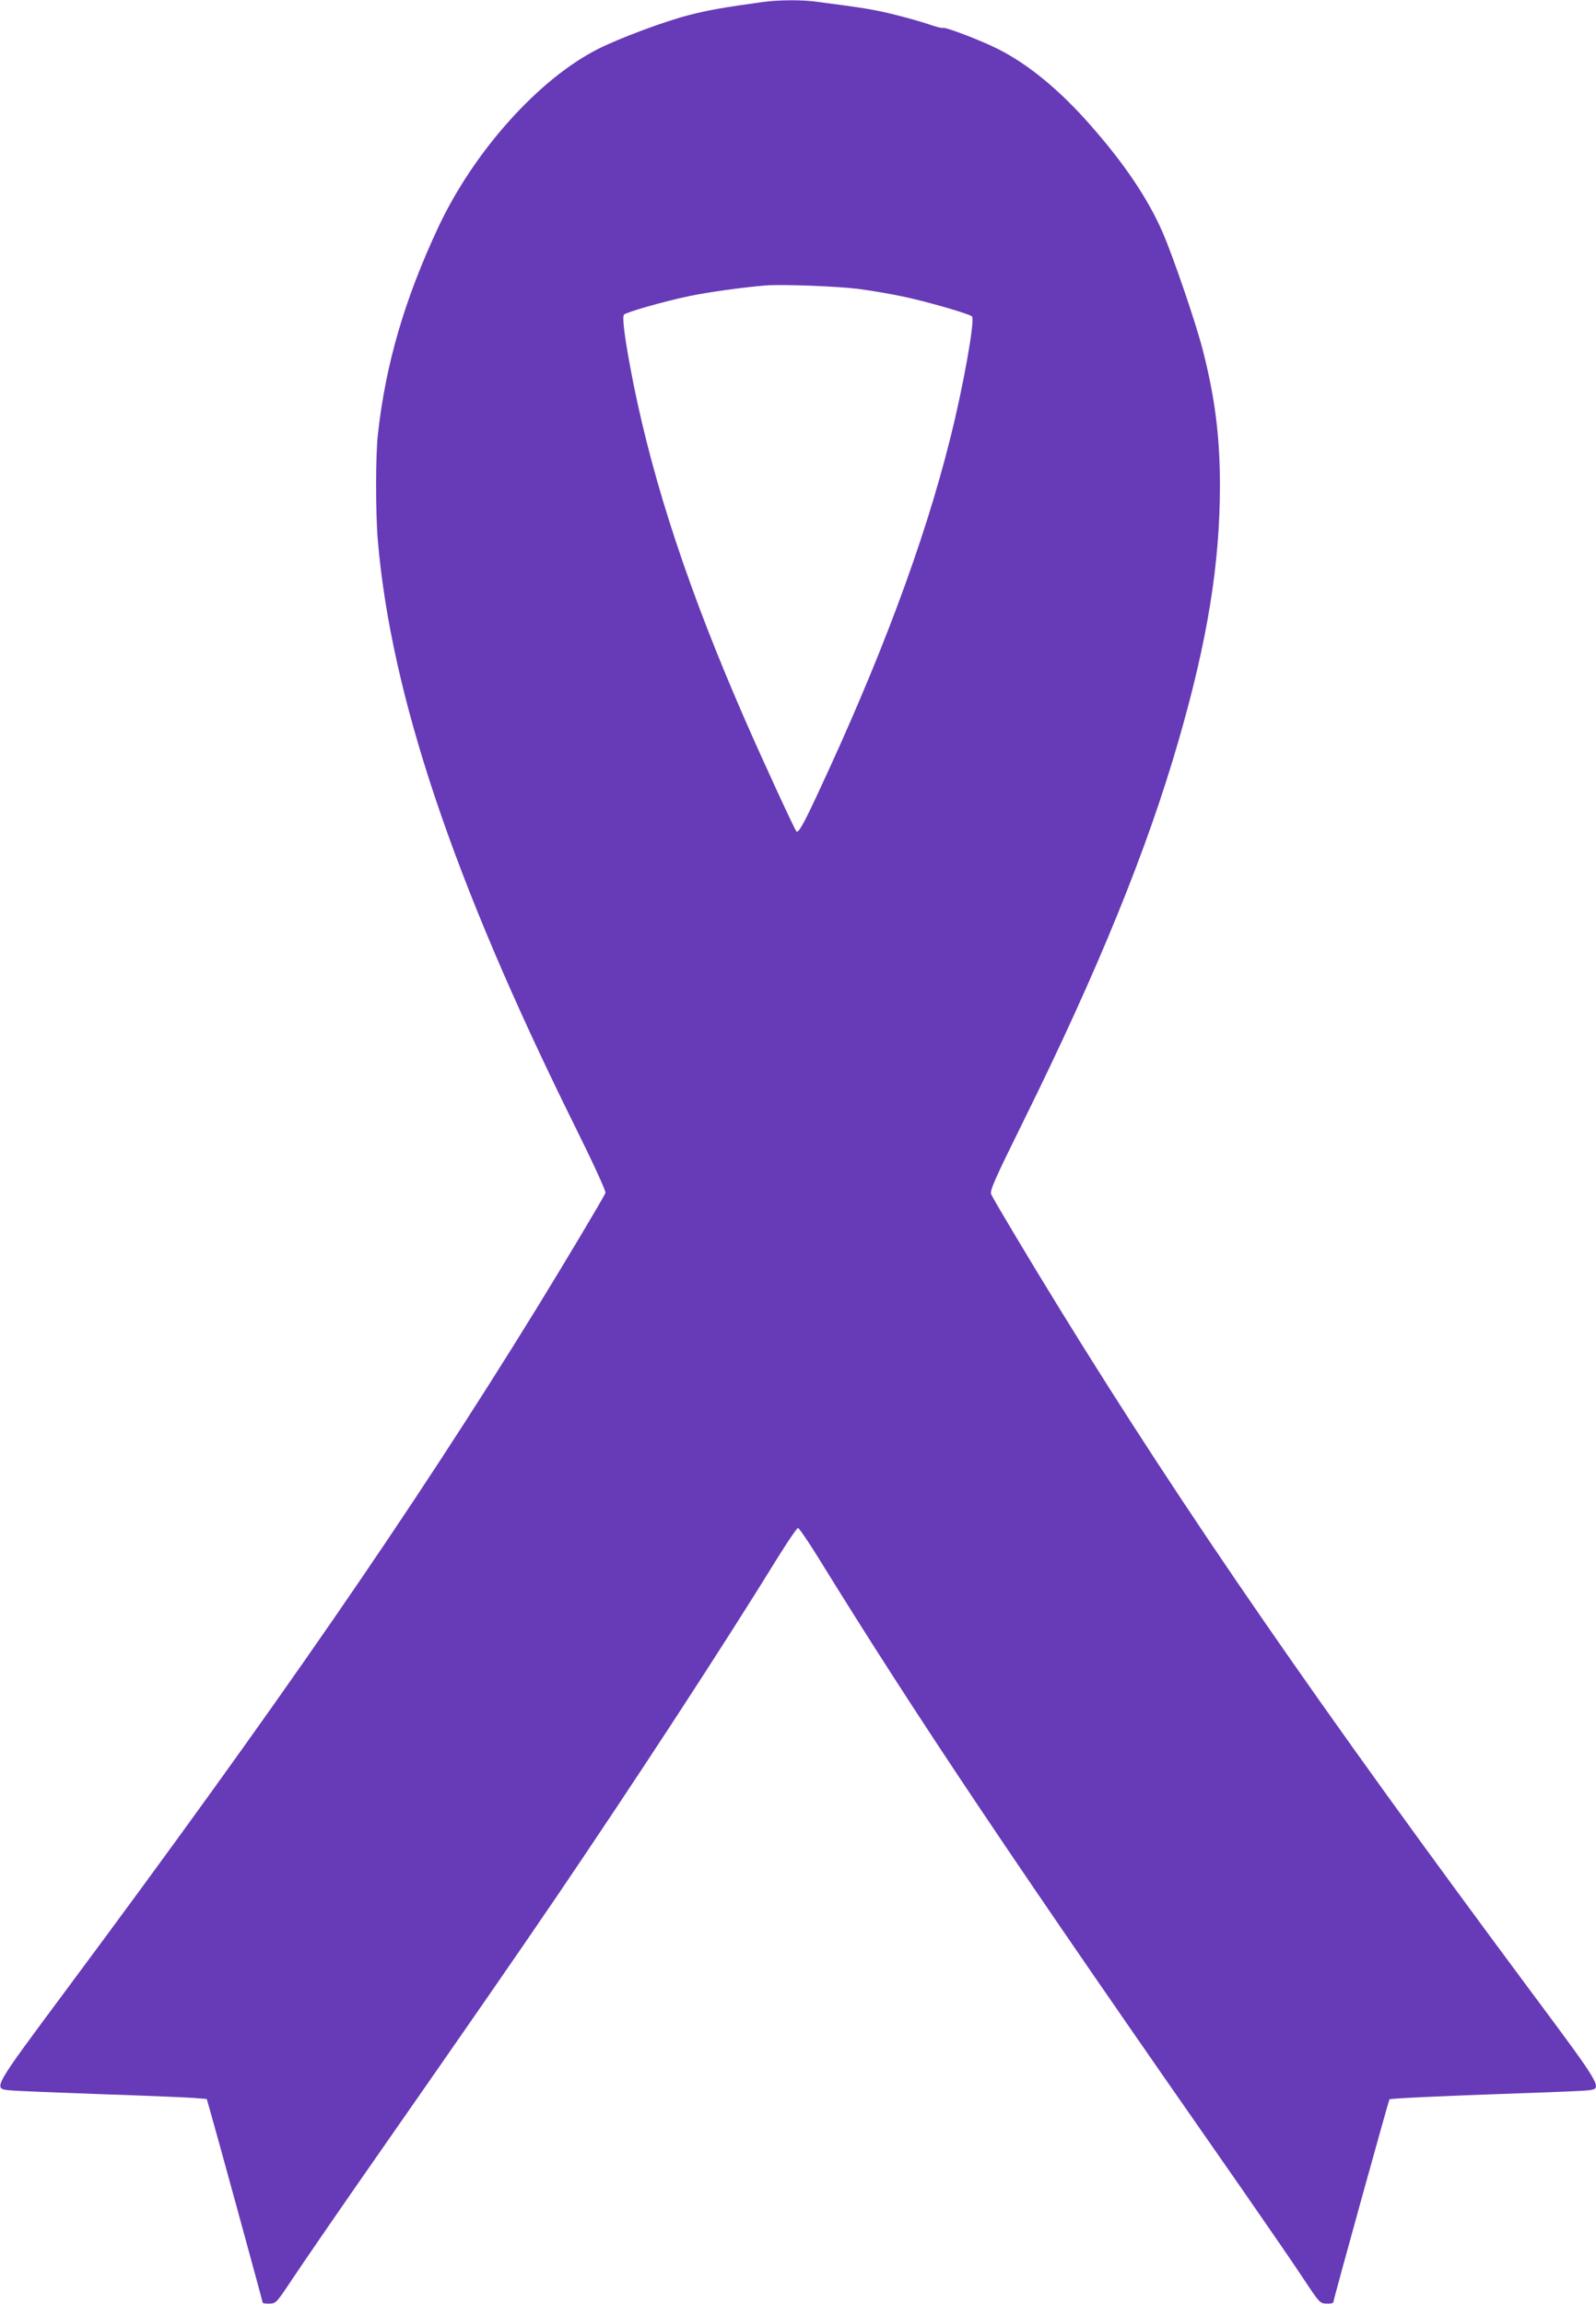 <?xml version="1.0" standalone="no"?>
<!DOCTYPE svg PUBLIC "-//W3C//DTD SVG 20010904//EN"
 "http://www.w3.org/TR/2001/REC-SVG-20010904/DTD/svg10.dtd">
<svg version="1.0" xmlns="http://www.w3.org/2000/svg"
 width="887pt" height="1280pt" viewBox="0 0 887 1280"
 preserveAspectRatio="xMidYMid meet">
<g transform="translate(0,1280) scale(0.1,-0.1)"
fill="#673ab7" stroke="none">
<path d="M4240 12789 c-216 -30 -297 -44 -404 -71 -136 -34 -391 -129 -512
-190 -329 -166 -689 -567 -887 -988 -188 -401 -294 -763 -337 -1155 -13 -117
-13 -438 0 -590 74 -857 416 -1878 1081 -3224 110 -221 188 -390 184 -399 -9
-23 -223 -382 -383 -642 -699 -1134 -1447 -2217 -2619 -3793 -406 -546 -403
-541 -310 -551 28 -3 252 -12 497 -21 245 -8 480 -18 522 -21 l77 -6 15 -52
c32 -110 296 -1074 296 -1080 0 -3 17 -6 38 -5 36 1 38 3 127 137 50 75 216
317 369 537 680 975 858 1233 1098 1585 440 648 923 1387 1238 1898 52 83 99
152 105 152 6 0 53 -69 105 -152 562 -911 1099 -1711 2371 -3533 134 -193 285
-412 334 -487 89 -134 91 -136 128 -137 20 -1 37 2 37 7 0 13 308 1123 312
1128 6 5 300 19 738 34 179 6 344 13 368 16 81 10 78 15 -321 551 -1172 1576
-1923 2663 -2619 3793 -167 271 -364 601 -379 634 -9 20 15 75 179 407 412
833 686 1504 862 2114 161 557 230 983 230 1418 0 271 -28 490 -95 751 -39
153 -165 520 -223 654 -83 190 -212 381 -401 596 -172 196 -346 339 -515 424
-93 47 -294 124 -306 117 -4 -3 -41 7 -81 21 -41 14 -127 38 -192 54 -106 26
-163 36 -425 70 -86 12 -211 11 -302 -1z m529 -1594 c68 -9 176 -27 242 -41
136 -28 377 -98 391 -112 18 -18 -49 -394 -123 -686 -144 -574 -387 -1224
-739 -1976 -76 -163 -103 -210 -114 -199 -10 10 -185 390 -283 614 -309 706
-508 1305 -622 1870 -45 227 -66 374 -53 387 14 14 217 72 358 102 109 23 307
50 429 60 94 7 390 -4 514 -19z"/>
</g>
</svg>
